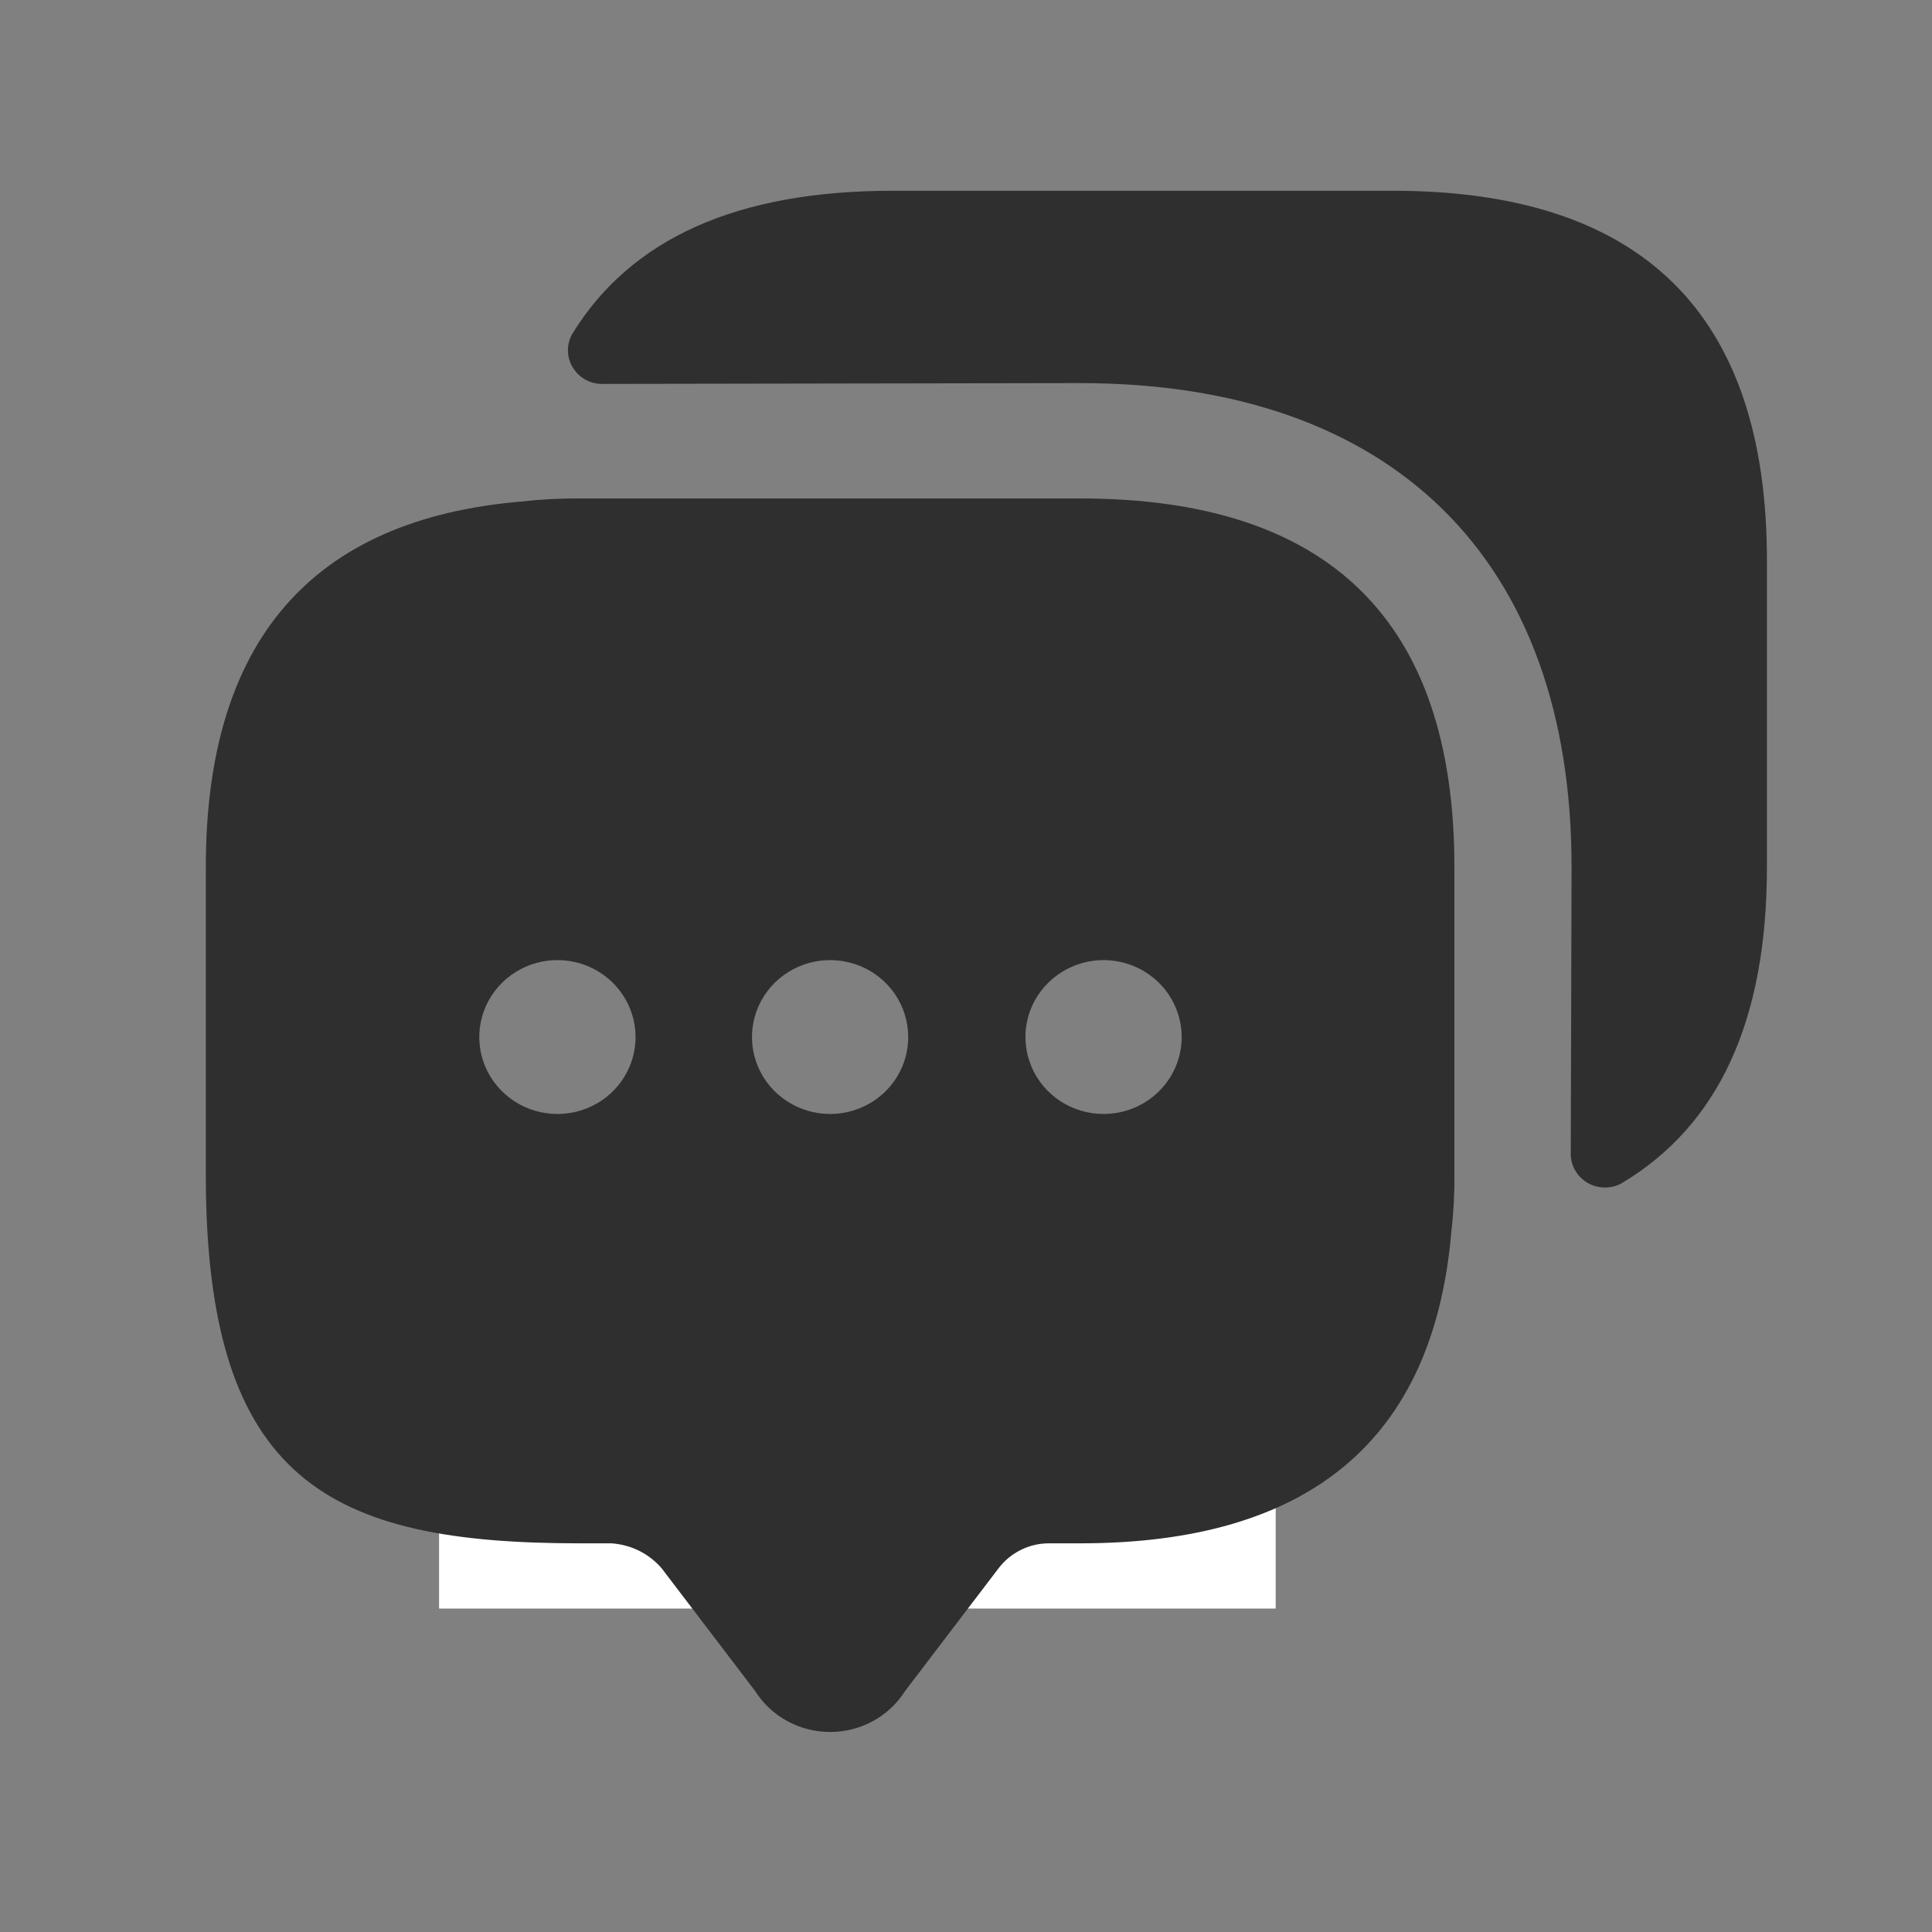 <svg width="34" height="34" viewBox="0 0 34 34" fill="none" xmlns="http://www.w3.org/2000/svg">
<rect x="0" y="0" width="34" height="34" fill="#808080" stroke="none"/>
<rect x="7.727" y="22.228" width="14.723" height="6.08" fill="white"/>
<path d="M19.009 8.772H10.209C9.864 8.769 9.52 8.787 9.177 8.826C5.479 9.138 3.622 11.291 3.622 15.258V20.674C3.622 26.09 5.822 27.16 10.209 27.16H10.758C10.927 27.171 11.092 27.215 11.243 27.289C11.394 27.363 11.528 27.467 11.639 27.593L13.289 29.759C13.428 29.98 13.623 30.162 13.854 30.288C14.085 30.414 14.345 30.48 14.608 30.48C14.873 30.48 15.132 30.414 15.363 30.288C15.594 30.162 15.789 29.98 15.928 29.759L17.578 27.593C17.681 27.459 17.814 27.35 17.967 27.275C18.12 27.199 18.288 27.16 18.459 27.16H19.009C23.037 27.16 25.224 25.345 25.54 21.689C25.579 21.352 25.598 21.013 25.595 20.674V15.258C25.595 10.934 23.399 8.772 19.009 8.772ZM9.81 19.604C9.538 19.604 9.272 19.525 9.046 19.376C8.82 19.227 8.643 19.016 8.539 18.768C8.435 18.521 8.408 18.249 8.461 17.986C8.514 17.724 8.645 17.482 8.838 17.293C9.03 17.104 9.275 16.974 9.542 16.922C9.808 16.87 10.085 16.897 10.336 16.999C10.587 17.102 10.802 17.275 10.953 17.498C11.104 17.721 11.185 17.983 11.185 18.25C11.185 18.609 11.04 18.954 10.782 19.208C10.524 19.462 10.174 19.604 9.81 19.604ZM14.608 19.604C14.337 19.604 14.071 19.525 13.845 19.376C13.618 19.227 13.442 19.016 13.338 18.768C13.234 18.521 13.207 18.249 13.26 17.986C13.313 17.724 13.444 17.482 13.636 17.293C13.829 17.104 14.073 16.974 14.34 16.922C14.607 16.87 14.883 16.897 15.135 16.999C15.386 17.102 15.601 17.275 15.752 17.498C15.903 17.721 15.983 17.983 15.983 18.25C15.983 18.609 15.839 18.954 15.581 19.208C15.323 19.462 14.973 19.604 14.608 19.604ZM19.421 19.604C19.149 19.604 18.883 19.525 18.657 19.376C18.431 19.227 18.255 19.016 18.151 18.768C18.047 18.521 18.019 18.249 18.072 17.986C18.125 17.724 18.256 17.482 18.449 17.293C18.641 17.104 18.886 16.974 19.153 16.922C19.419 16.87 19.696 16.897 19.947 16.999C20.198 17.102 20.413 17.275 20.564 17.498C20.715 17.721 20.796 17.983 20.796 18.25C20.796 18.609 20.651 18.954 20.393 19.208C20.135 19.462 19.786 19.604 19.421 19.604Z" fill="#2F2F2F"/>
<path d="M31.095 9.843V15.259C31.095 17.967 30.242 19.808 28.537 20.824C28.443 20.876 28.336 20.901 28.228 20.898C28.12 20.895 28.015 20.864 27.923 20.807C27.832 20.75 27.758 20.67 27.708 20.576C27.659 20.481 27.637 20.375 27.643 20.269L27.657 15.259C27.657 9.843 24.509 6.742 19.009 6.742L10.635 6.756C10.527 6.763 10.419 6.74 10.323 6.692C10.227 6.643 10.146 6.57 10.088 6.48C10.03 6.39 9.998 6.287 9.995 6.18C9.992 6.074 10.018 5.969 10.071 5.876C11.102 4.197 12.972 3.357 15.709 3.357H24.509C28.895 3.357 31.09 5.519 31.095 9.843Z" fill="#2F2F2F"/>
</svg>
